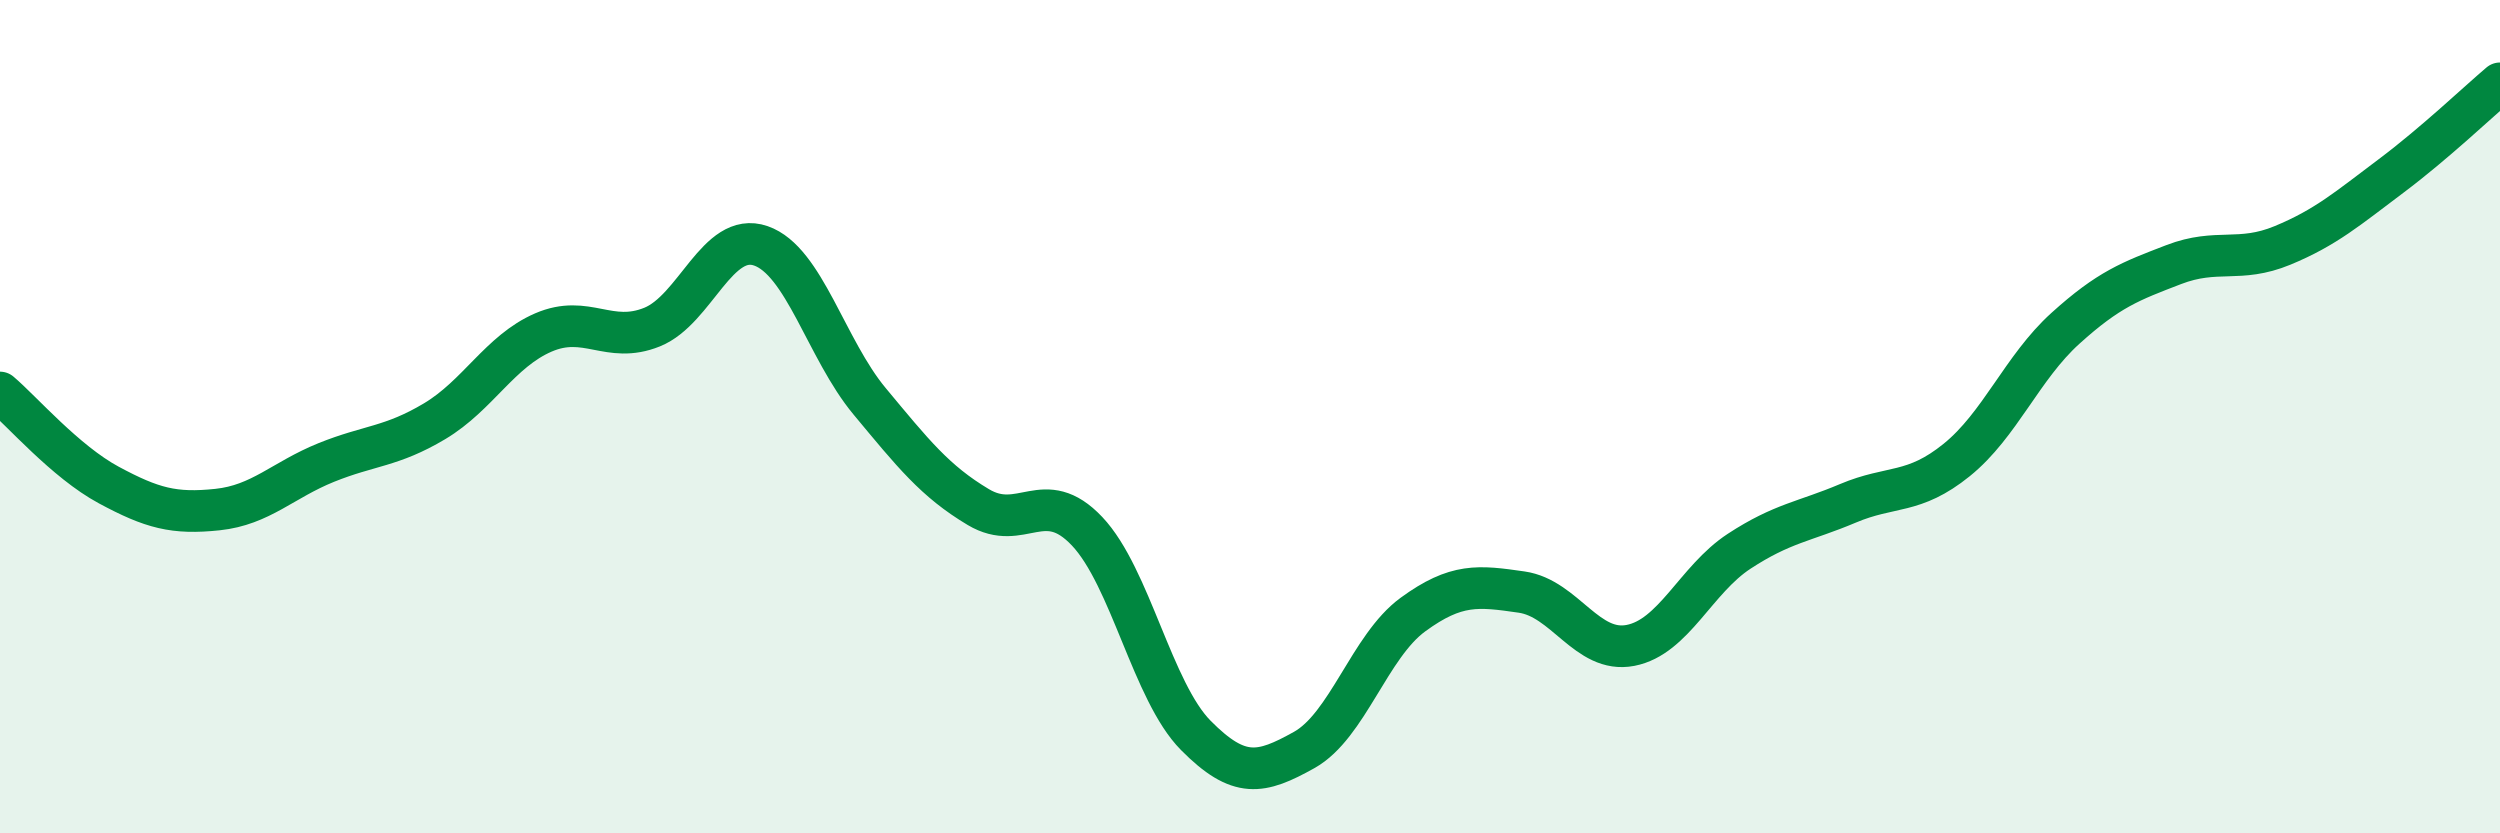 
    <svg width="60" height="20" viewBox="0 0 60 20" xmlns="http://www.w3.org/2000/svg">
      <path
        d="M 0,9.42 C 0.52,9.86 1.57,11.08 2.61,11.64 C 3.65,12.2 4.18,12.34 5.22,12.23 C 6.26,12.12 6.79,11.52 7.83,11.1 C 8.87,10.68 9.39,10.73 10.43,10.11 C 11.47,9.49 12,8.43 13.04,7.98 C 14.08,7.53 14.61,8.27 15.65,7.85 C 16.69,7.43 17.22,5.54 18.26,5.9 C 19.3,6.26 19.83,8.38 20.87,9.63 C 21.91,10.88 22.44,11.55 23.48,12.17 C 24.52,12.79 25.05,11.65 26.09,12.75 C 27.13,13.85 27.66,16.6 28.7,17.65 C 29.74,18.7 30.26,18.58 31.3,18 C 32.34,17.42 32.87,15.51 33.91,14.75 C 34.95,13.99 35.48,14.06 36.52,14.21 C 37.56,14.36 38.09,15.69 39.13,15.49 C 40.17,15.29 40.7,13.91 41.74,13.23 C 42.78,12.55 43.31,12.52 44.35,12.08 C 45.39,11.64 45.92,11.88 46.96,11.04 C 48,10.2 48.53,8.82 49.57,7.88 C 50.61,6.94 51.13,6.75 52.17,6.35 C 53.21,5.95 53.74,6.32 54.78,5.89 C 55.82,5.46 56.35,5 57.39,4.22 C 58.43,3.44 59.48,2.44 60,2L60 20L0 20Z"
        fill="#008740"
        opacity="0.1"
        stroke-linecap="round"
        stroke-linejoin="round"
      />
      <path
        d="M 0,9.42 C 0.52,9.86 1.57,11.08 2.61,11.64 C 3.65,12.2 4.18,12.34 5.22,12.23 C 6.26,12.12 6.79,11.52 7.83,11.1 C 8.87,10.68 9.39,10.73 10.43,10.11 C 11.47,9.49 12,8.43 13.04,7.98 C 14.08,7.53 14.61,8.27 15.65,7.85 C 16.69,7.43 17.22,5.54 18.26,5.9 C 19.3,6.26 19.83,8.38 20.87,9.63 C 21.91,10.88 22.44,11.55 23.48,12.17 C 24.52,12.79 25.05,11.65 26.09,12.75 C 27.13,13.85 27.66,16.6 28.7,17.65 C 29.74,18.7 30.26,18.58 31.3,18 C 32.34,17.42 32.87,15.51 33.91,14.75 C 34.95,13.99 35.48,14.06 36.52,14.21 C 37.56,14.36 38.09,15.69 39.13,15.49 C 40.17,15.29 40.7,13.91 41.74,13.23 C 42.78,12.55 43.31,12.52 44.35,12.08 C 45.39,11.64 45.92,11.88 46.96,11.04 C 48,10.2 48.53,8.82 49.57,7.88 C 50.61,6.94 51.13,6.75 52.17,6.35 C 53.21,5.95 53.74,6.32 54.78,5.89 C 55.82,5.46 56.35,5 57.39,4.22 C 58.43,3.44 59.48,2.44 60,2"
        stroke="#008740"
        stroke-width="1"
        fill="none"
        stroke-linecap="round"
        stroke-linejoin="round"
      />
    </svg>
  